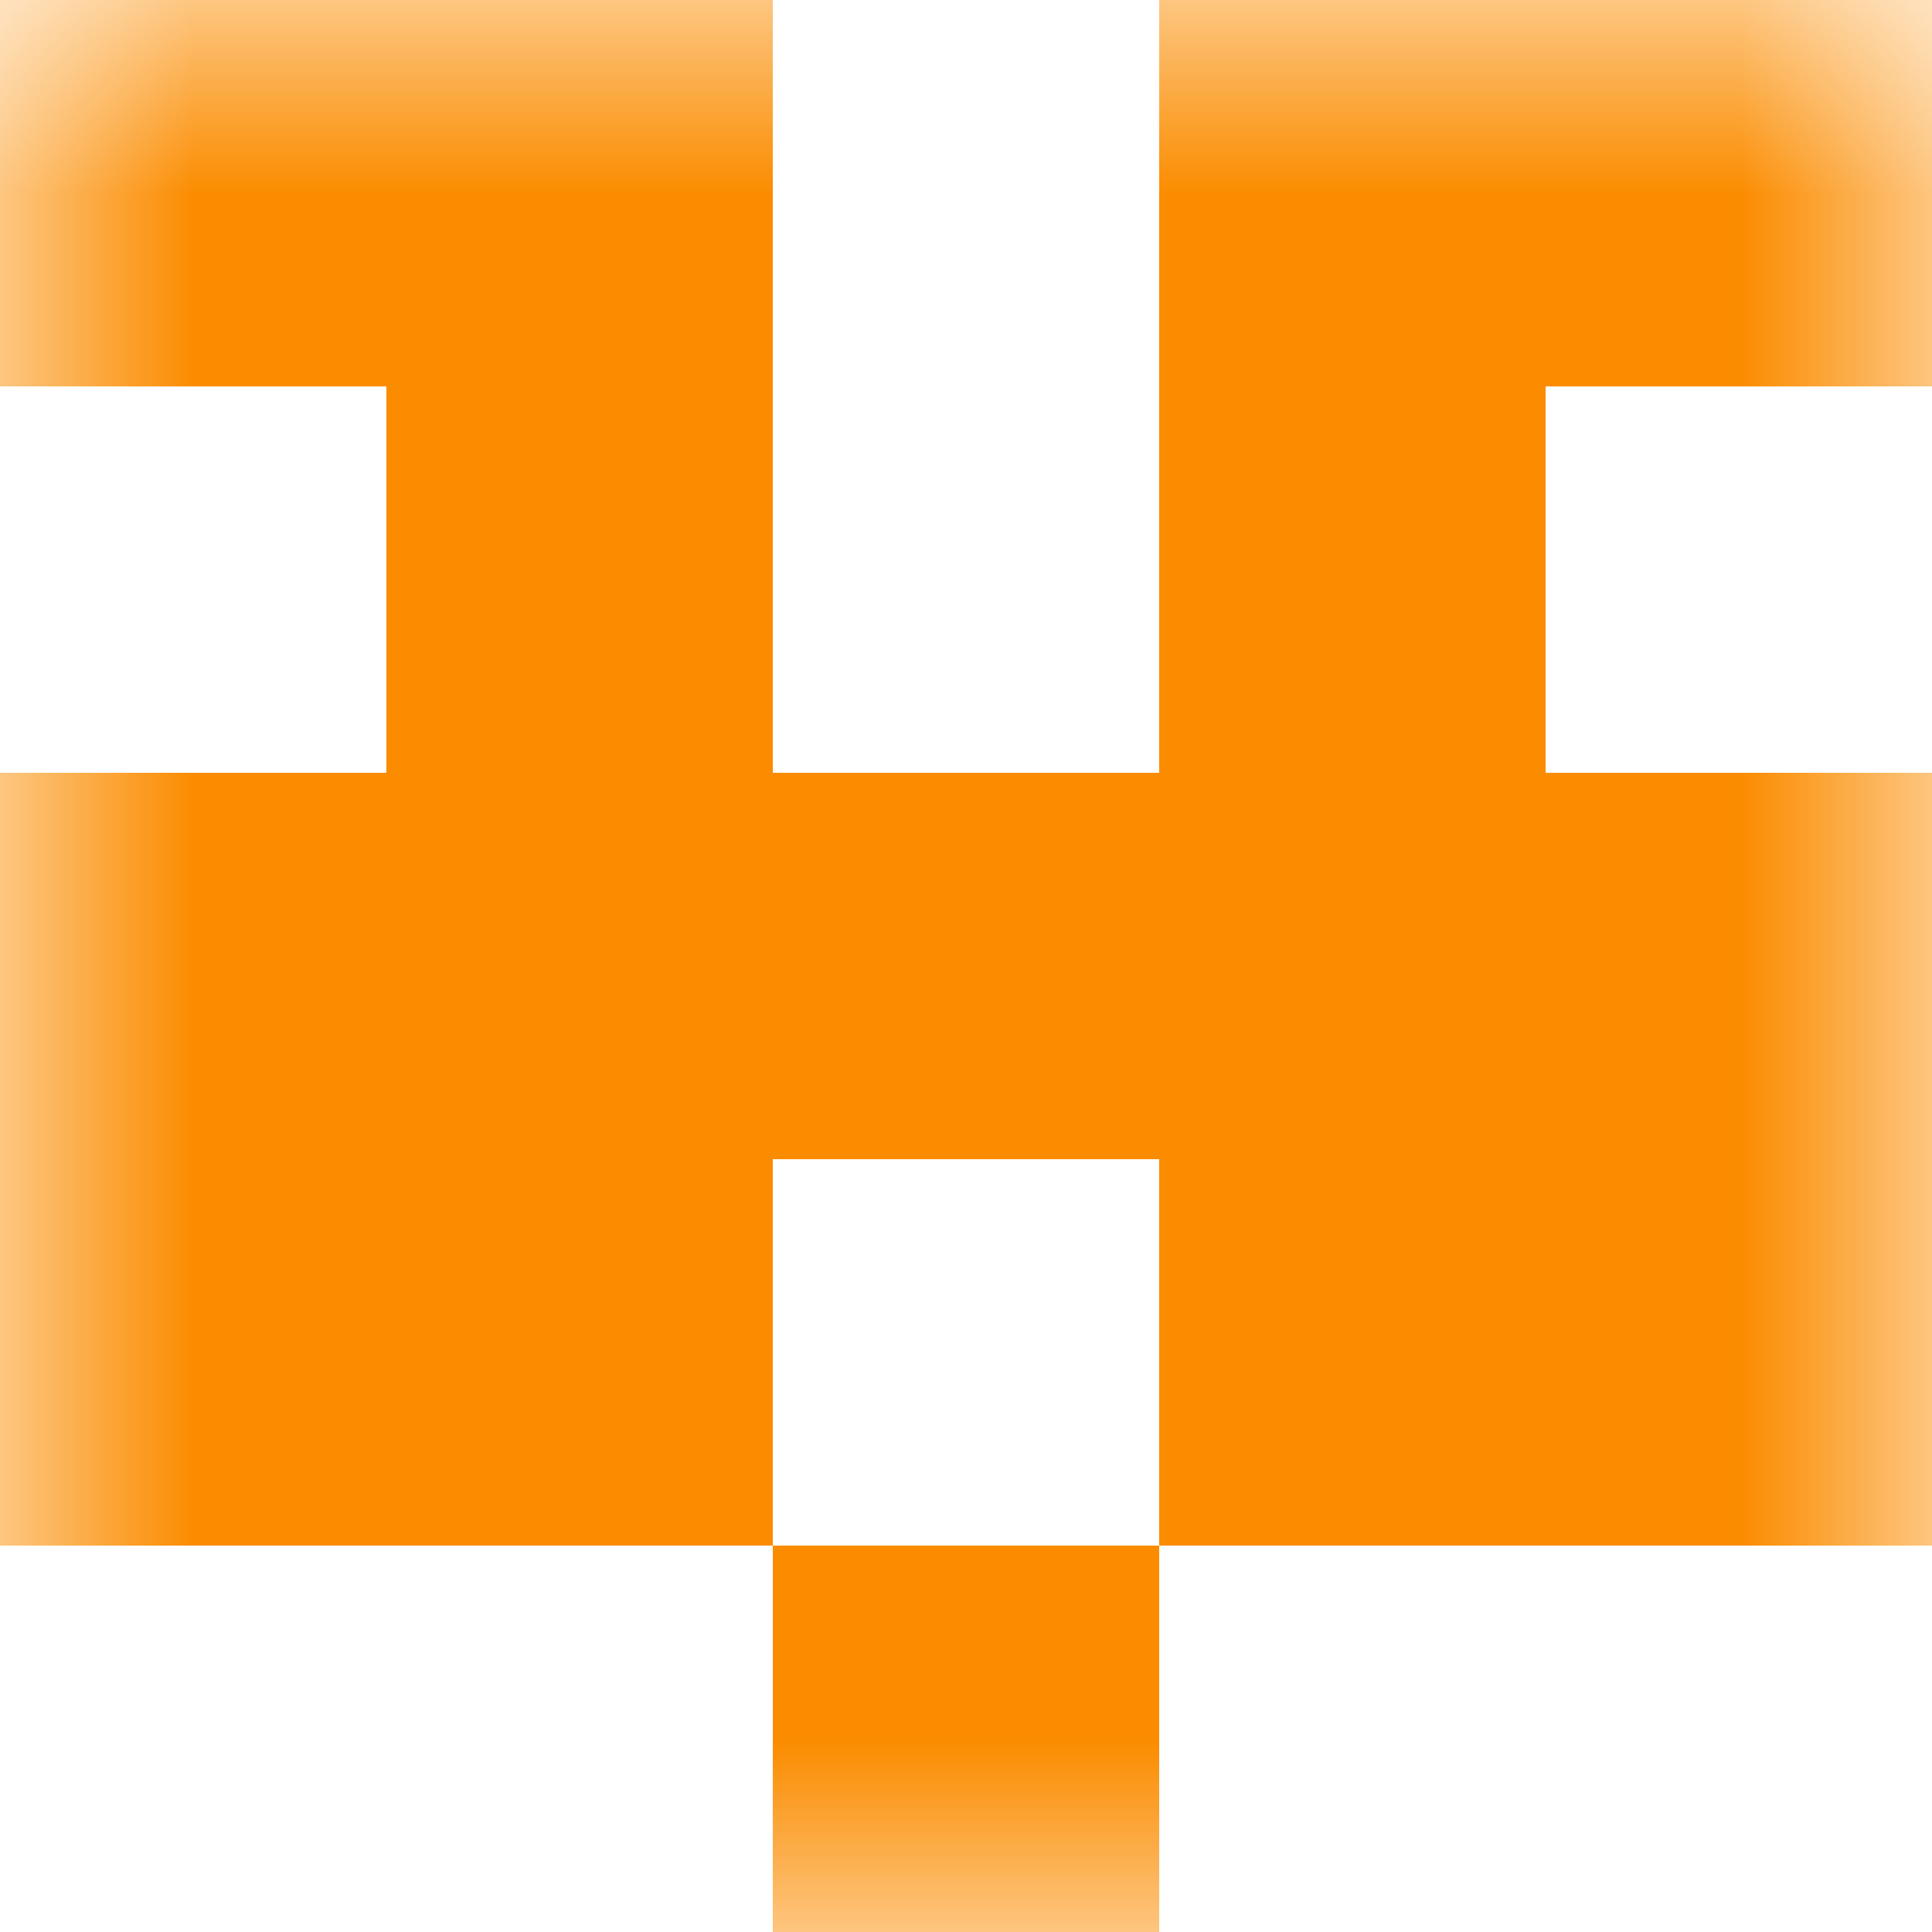 <svg xmlns="http://www.w3.org/2000/svg" viewBox="0 0 5 5" fill="none" shape-rendering="crispEdges"><mask id="viewboxMask"><rect width="5" height="5" rx="0" ry="0" x="0" y="0" fill="#fff" /></mask><g mask="url(#viewboxMask)"><path d="M2 0H0v1h2V0ZM5 0H3v1h2V0Z" fill="#fb8c00"/><path d="M2 1H1v1h1V1ZM4 1H3v1h1V1Z" fill="#fb8c00"/><path fill="#fb8c00" d="M0 2h5v1H0z"/><path d="M2 3H0v1h2V3ZM5 3H3v1h2V3Z" fill="#fb8c00"/><path fill="#fb8c00" d="M2 4h1v1H2z"/></g></svg>